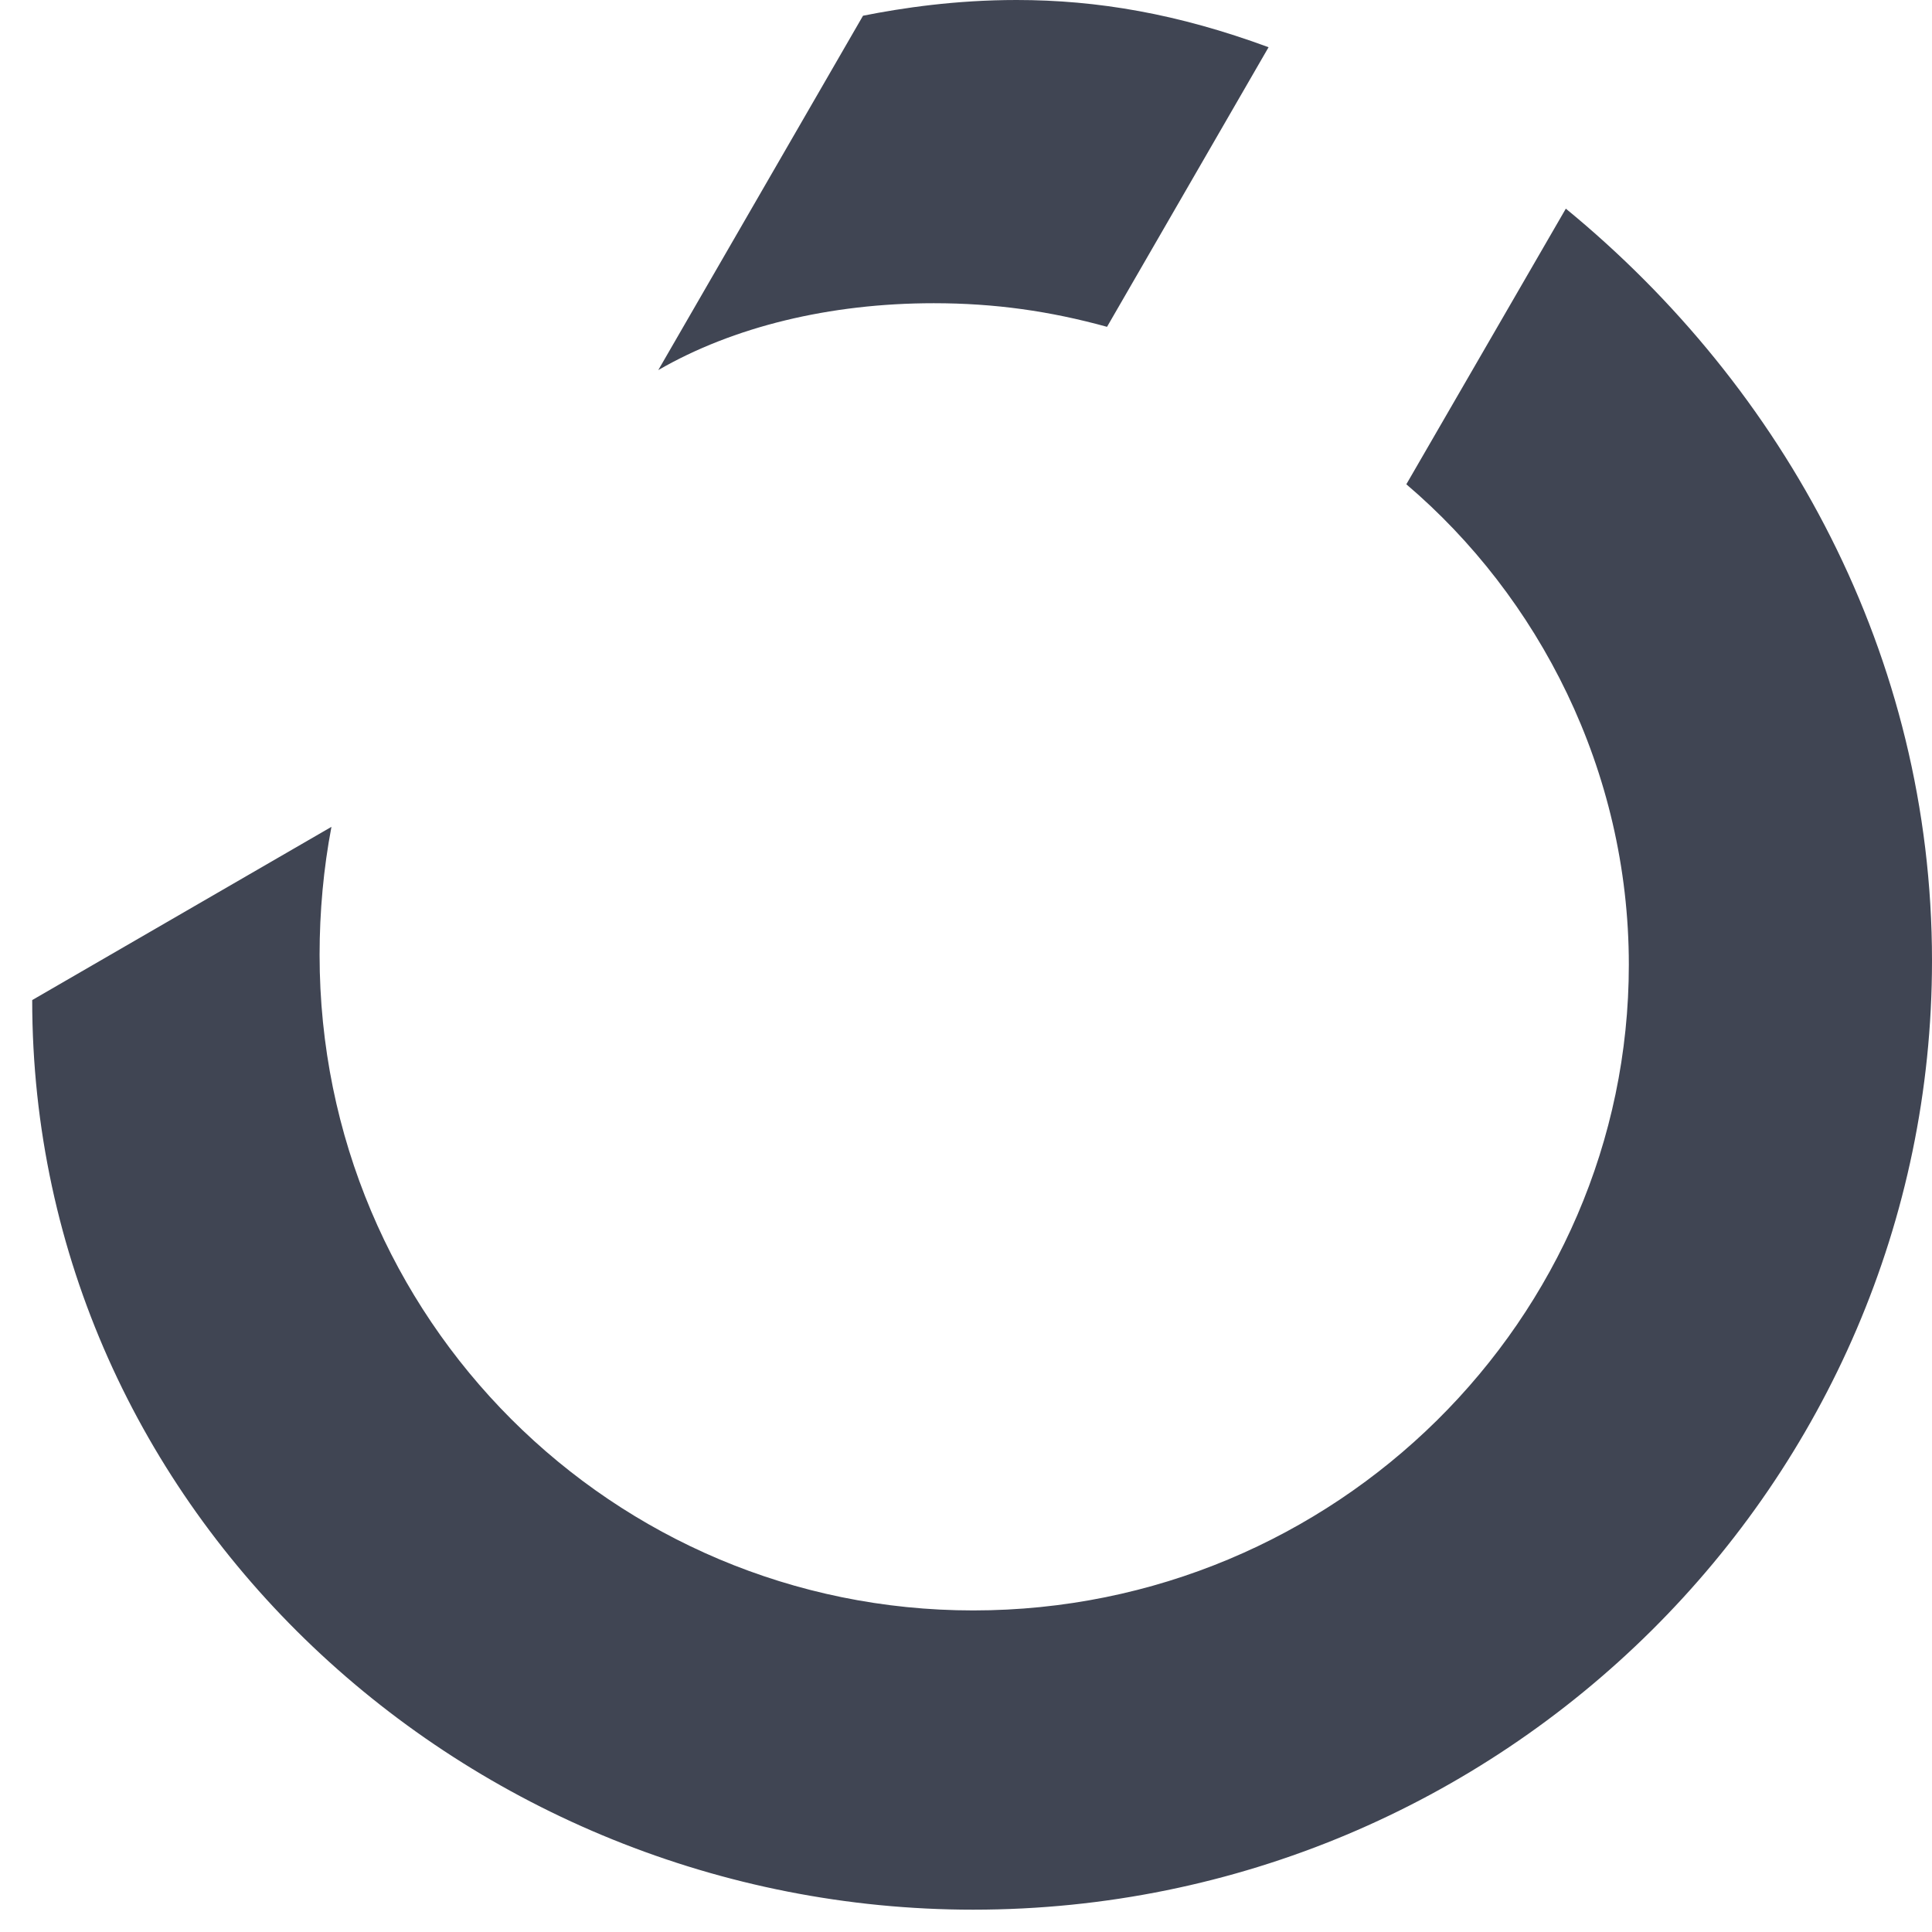 <svg xmlns="http://www.w3.org/2000/svg" width="36" height="36" viewBox="0 0 36 36">
    <path fill="#404553" fill-rule="evenodd" d="M.6 18.635c0 9.538 8.107 16.949 17.535 16.949C28.003 35.584 36 27.623 36 17.902c0-5.686-2.751-10.675-6.823-14.014l-2.972 5.136c2.458 2.091 4.146 5.32 4.146 8.951 0 6.603-5.466 12.033-12.216 12.033-6.713 0-12.18-5.43-12.18-12.216 0-.807.074-1.614.221-2.385L.6 18.635zM23.638.88C21.95.257 20.446 0 18.942 0c-1.137 0-2.128.147-2.861.293l-3.815 6.603C13.66 6.09 15.457 5.65 17.4 5.65c1.138 0 2.165.147 3.228.44L23.638.88z"/>
</svg>
